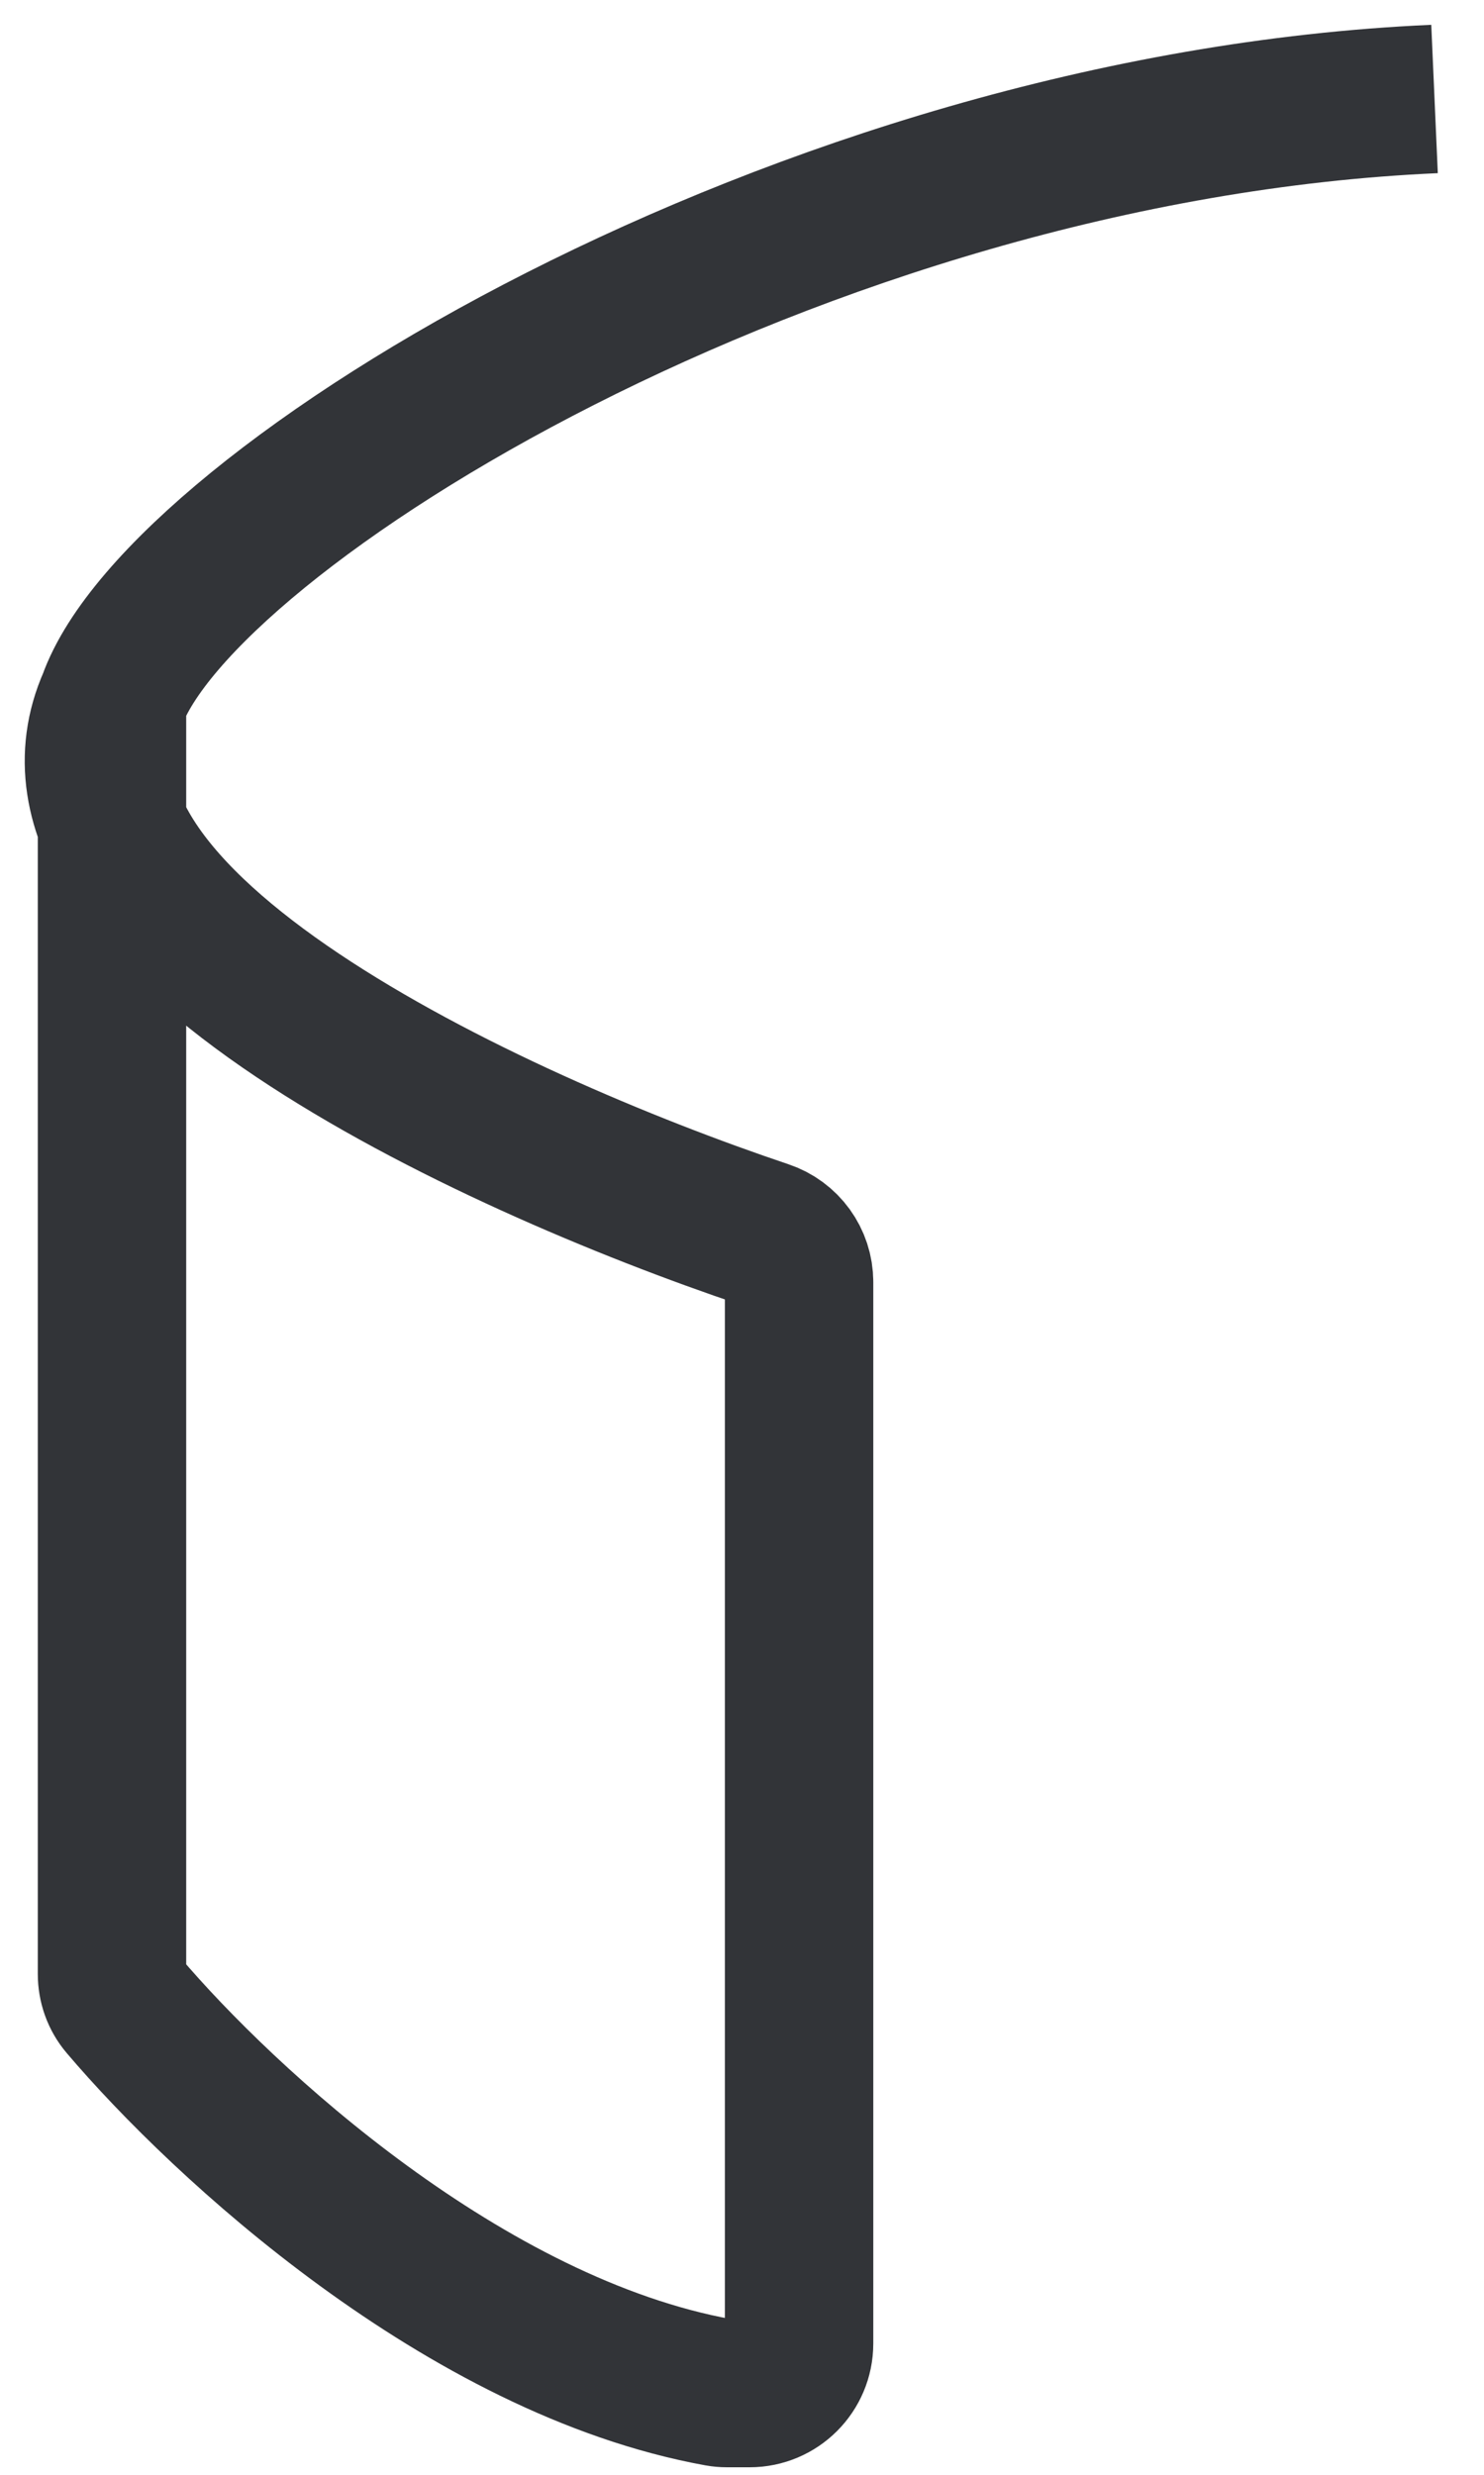 <?xml version="1.0" encoding="utf-8"?>
<svg xmlns="http://www.w3.org/2000/svg" fill="none" height="100%" overflow="visible" preserveAspectRatio="none" style="display: block;" viewBox="0 0 30 50" width="100%">
<path d="M2.264 14.16V39.88C2.264 40.11 2.342 40.332 2.491 40.507C4.524 42.901 9.408 47.406 14.526 48.333C14.583 48.343 14.64 48.348 14.697 48.348H15.154C15.706 48.348 16.154 47.9 16.154 47.348V25.902C16.154 25.466 15.874 25.082 15.461 24.944C9.836 23.054 0.29 18.607 2.264 14.16ZM2.264 14.16C3.636 10.297 16.154 2.565 29 2" id="Vector 8" stroke="#323438" stroke-width="3"/>
</svg>